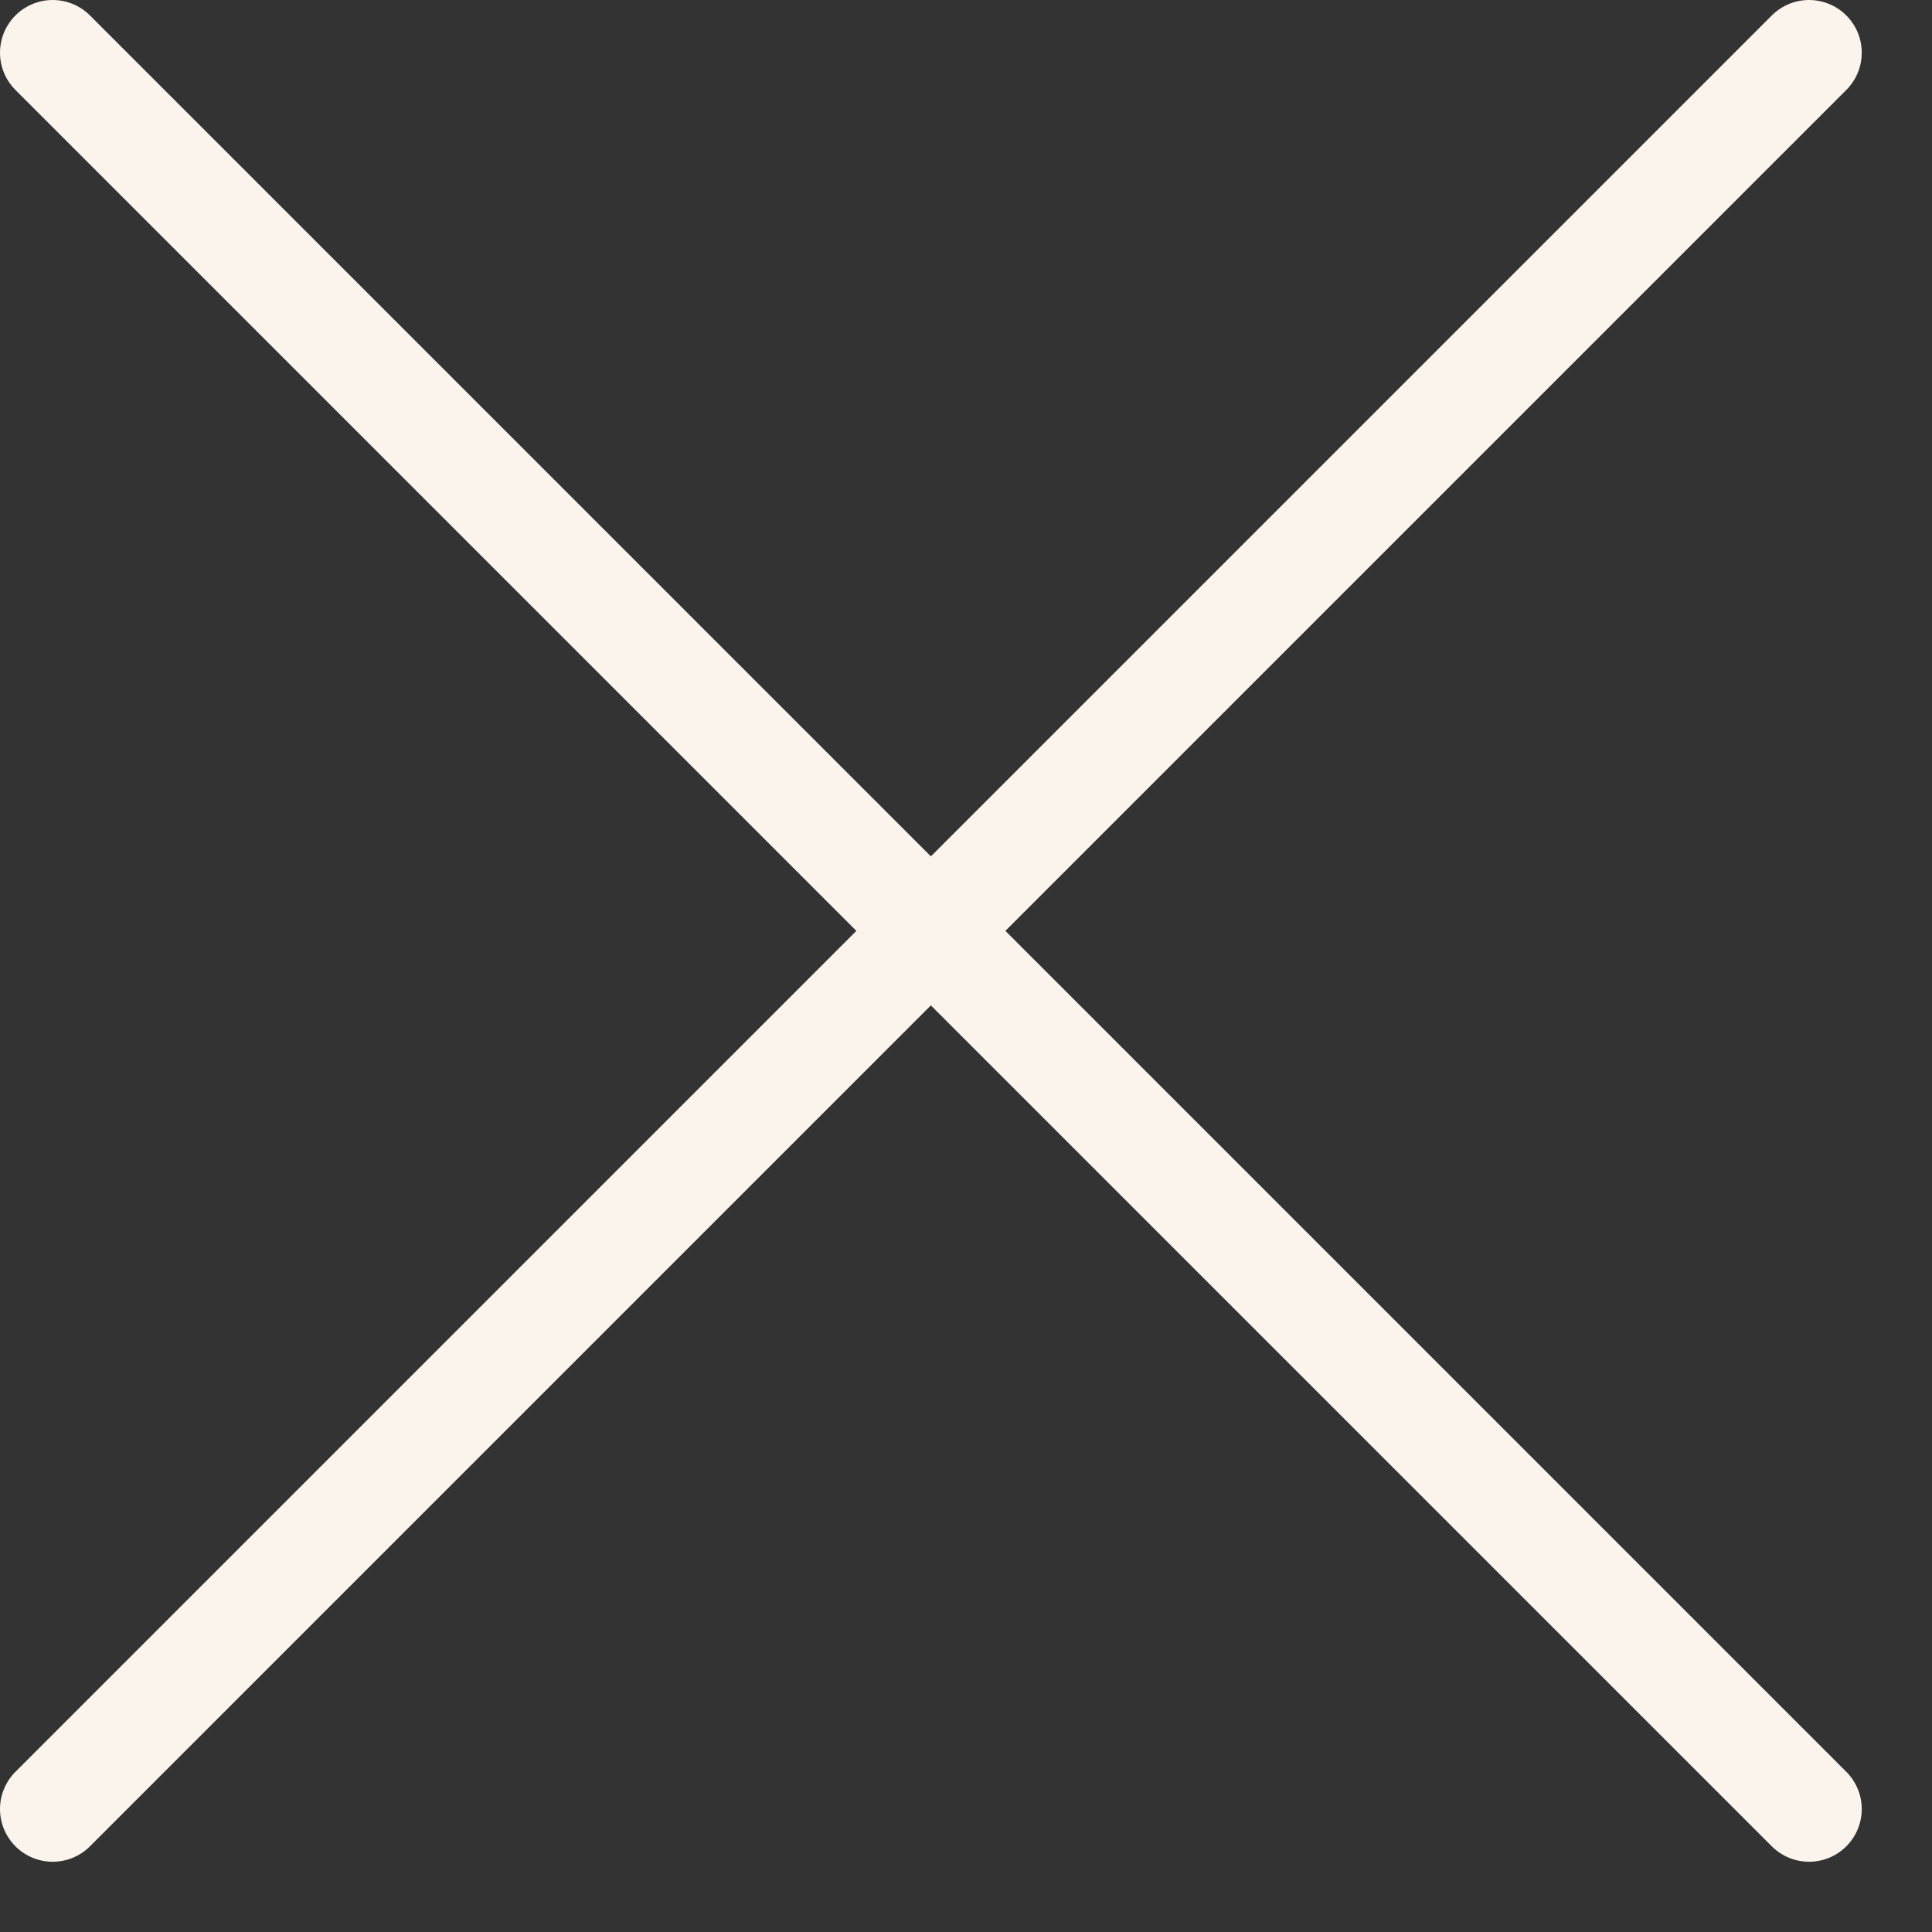 <?xml version="1.0" encoding="UTF-8"?> <svg xmlns="http://www.w3.org/2000/svg" width="22" height="22" viewBox="0 0 22 22" fill="none"><rect x="0" y="0" width="22" height="22" fill="#333333" stroke="none"/><path d="M0.6 0.6L20.6 20.6" stroke="#FBF4EC" stroke-width="1.2" stroke-linecap="round"></path><path d="M20.6 0.6L0.6 20.6" stroke="#FBF4EC" stroke-width="1.2" stroke-linecap="round"></path></svg> 